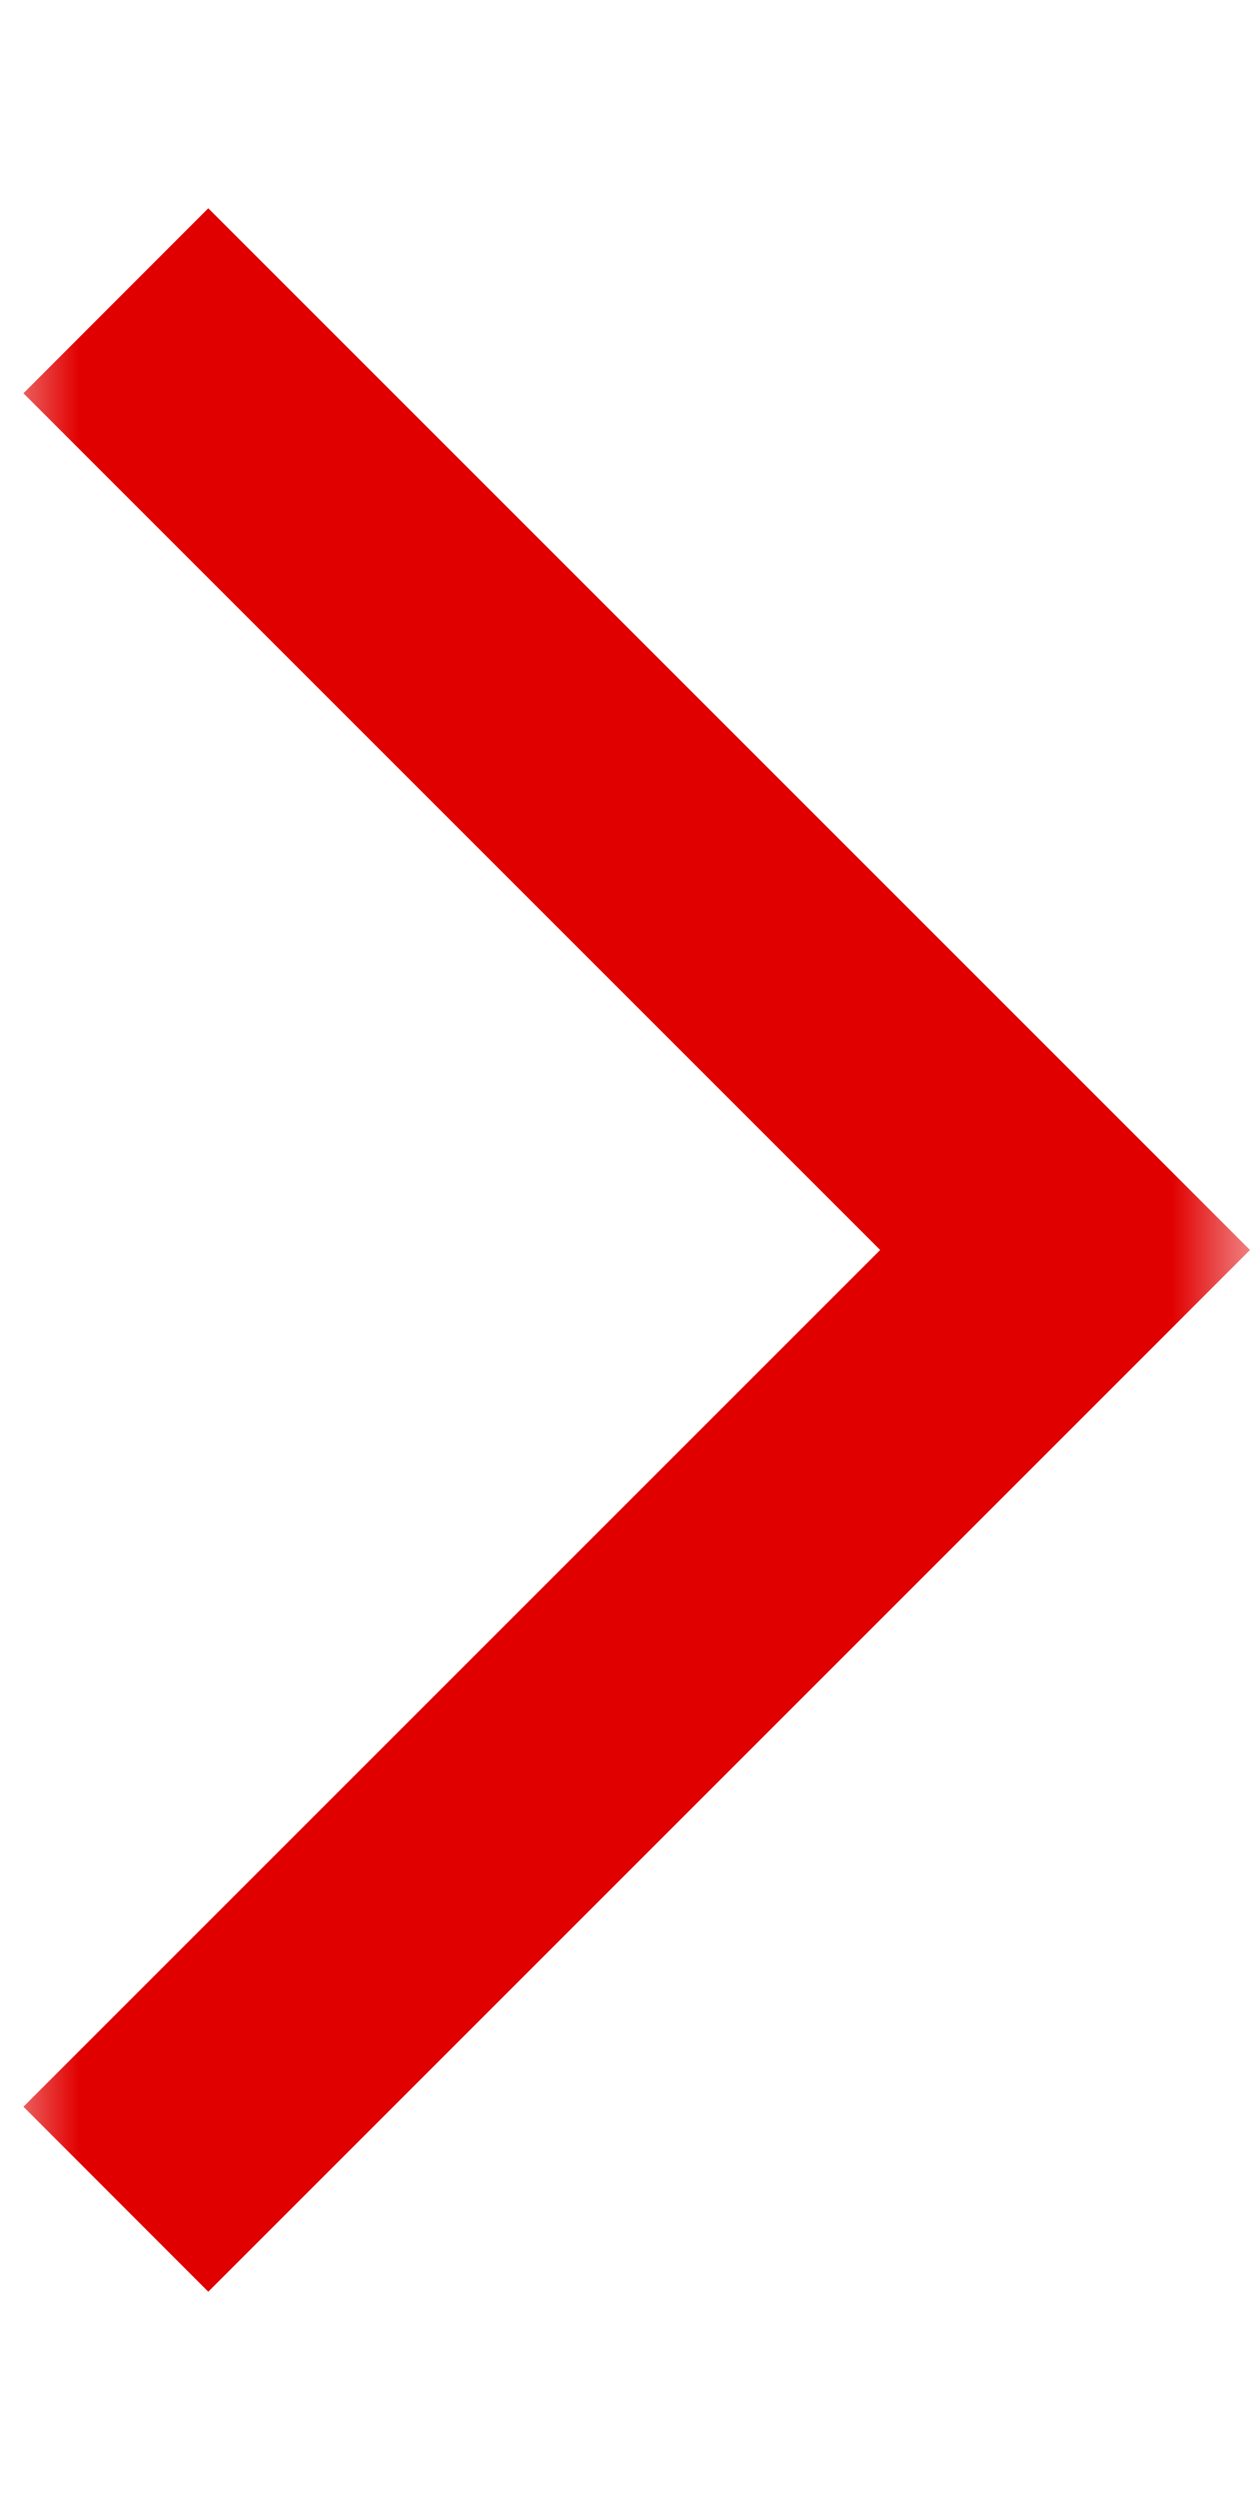 <svg width="8" height="16" viewBox="0 0 8 16" fill="none" xmlns="http://www.w3.org/2000/svg">
<mask id="mask0_2408_9230" style="mask-type:alpha" maskUnits="userSpaceOnUse" x="0" y="0" width="8" height="16">
<rect x="8" y="16" width="8" height="16" transform="rotate(-180 8 16)" fill="#D9D9D9"/>
</mask>
<g mask="url(#mask0_2408_9230)">
<path d="M1.333 1.333L8 8L1.333 14.667L0.15 13.483L5.633 8L0.15 2.517L1.333 1.333Z" fill="#E10000"/>
</g>
</svg>
